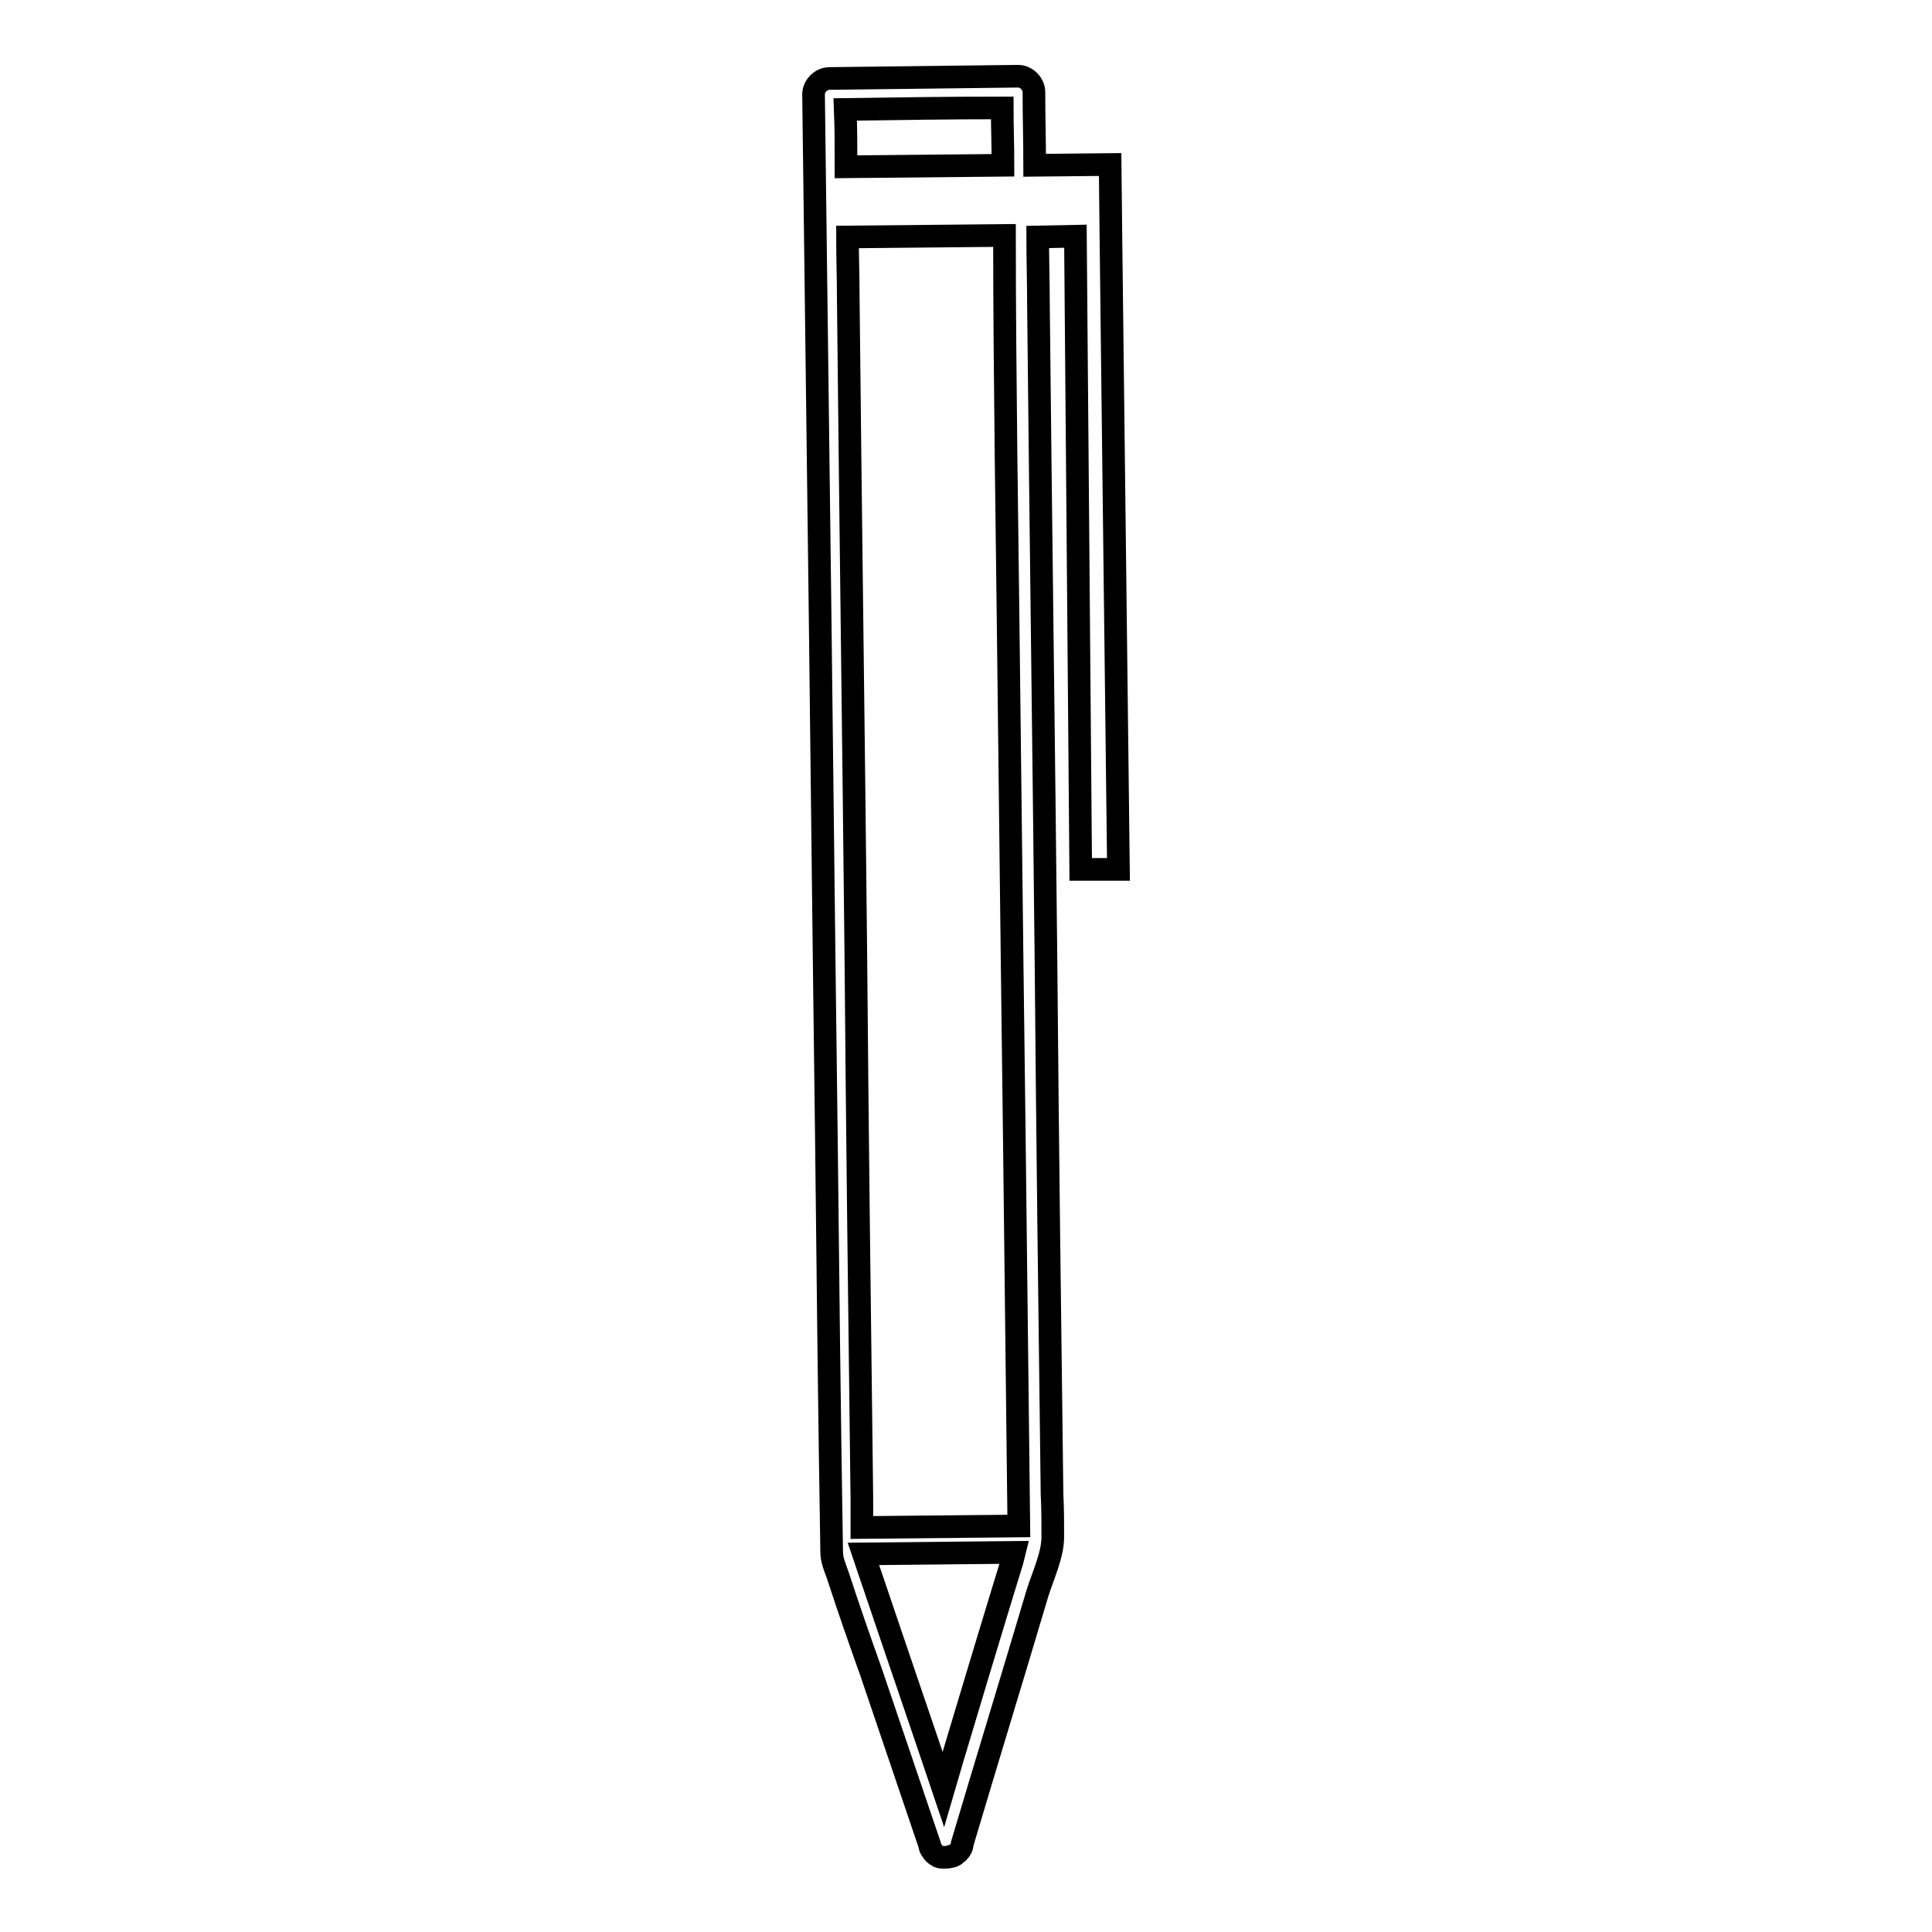 <?xml version="1.0" encoding="utf-8"?>
<!-- Svg Vector Icons : http://www.onlinewebfonts.com/icon -->
<!DOCTYPE svg PUBLIC "-//W3C//DTD SVG 1.1//EN" "http://www.w3.org/Graphics/SVG/1.1/DTD/svg11.dtd">
<svg version="1.1" xmlns="http://www.w3.org/2000/svg" xmlns:xlink="http://www.w3.org/1999/xlink" x="0px" y="0px" viewBox="0 0 256 256" enable-background="new 0 0 256 256" xml:space="preserve">
<g><g><g><path stroke-width="3" fill-opacity="0" stroke="#000000"  d="M143.2,115.2l5,0l-1-84l0,0l-0.1-9.4l-10,0.1c0-3.2-0.1-6.5-0.1-9.7c0-1.1-1-2.1-2.1-2.1c-8.3,0.1-16.7,0.2-25,0.3c-1.1,0-2.1,1-2.1,2.1c0.2,15.9,0.4,31.8,0.6,47.7c0.4,30.2,0.7,60.4,1.1,90.6c0.2,18.3,0.4,36.5,0.7,54.8c0,1.1,0.4,2,0.8,3.1c1.4,4.3,2.9,8.6,4.4,12.8c2.6,7.7,5.2,15.3,7.8,23c0,0.4,0.3,0.7,0.5,1c0,0,0,0,0,0c0.1,0.1,0.3,0.3,0.5,0.4c0.1,0,0.1,0.1,0.2,0.1c0.2,0.1,0.4,0.1,0.6,0.1c0,0,0.1,0,0.2,0c0.2,0,0.5,0,0.7-0.1c0,0,0,0,0.1,0c0.2,0,0.3-0.1,0.5-0.2c0.1-0.1,0.3-0.2,0.4-0.3c0,0,0,0,0.1-0.1c0.3-0.3,0.5-0.7,0.5-1.1c3.3-11.1,6.7-22.2,10-33.3c0.7-2.2,2-5,2-7.3c0-1.9,0-3.8-0.1-5.7c-0.3-23.5-0.6-47-0.8-70.5c-0.3-29-0.7-58.1-1-87.1c0-3-0.1-6-0.1-9l5-0.1L143.2,115.2z M132.9,21.9l-20.8,0.2c0-2.5,0-5.1-0.1-7.6c6.9-0.1,13.8-0.2,20.8-0.2C132.8,16.8,132.9,19.3,132.9,21.9z M129.9,220.7c-1.6,5.4-3.3,10.9-4.9,16.4c-3-8.9-6.1-17.9-9.1-26.8c-0.5-1.5-1-2.9-1.5-4.4l20-0.2c-0.1,0.4-0.2,0.8-0.3,1.2C132.7,211.4,131.3,216.1,129.9,220.7z M133.3,60c0.4,30.2,0.7,60.3,1.1,90.5c0.2,17.2,0.4,34.5,0.6,51.7l-20.8,0.2c0-1.3,0-2.6,0-3.9c-0.3-24.1-0.6-48.1-0.8-72.2c-0.3-28.9-0.7-57.8-1-86.7c0-2.7-0.1-5.4-0.1-8.2l20.8-0.2C133.1,40.9,133.2,50.5,133.3,60z"/></g><g></g><g></g><g></g><g></g><g></g><g></g><g></g><g></g><g></g><g></g><g></g><g></g><g></g><g></g><g></g></g></g>
</svg>